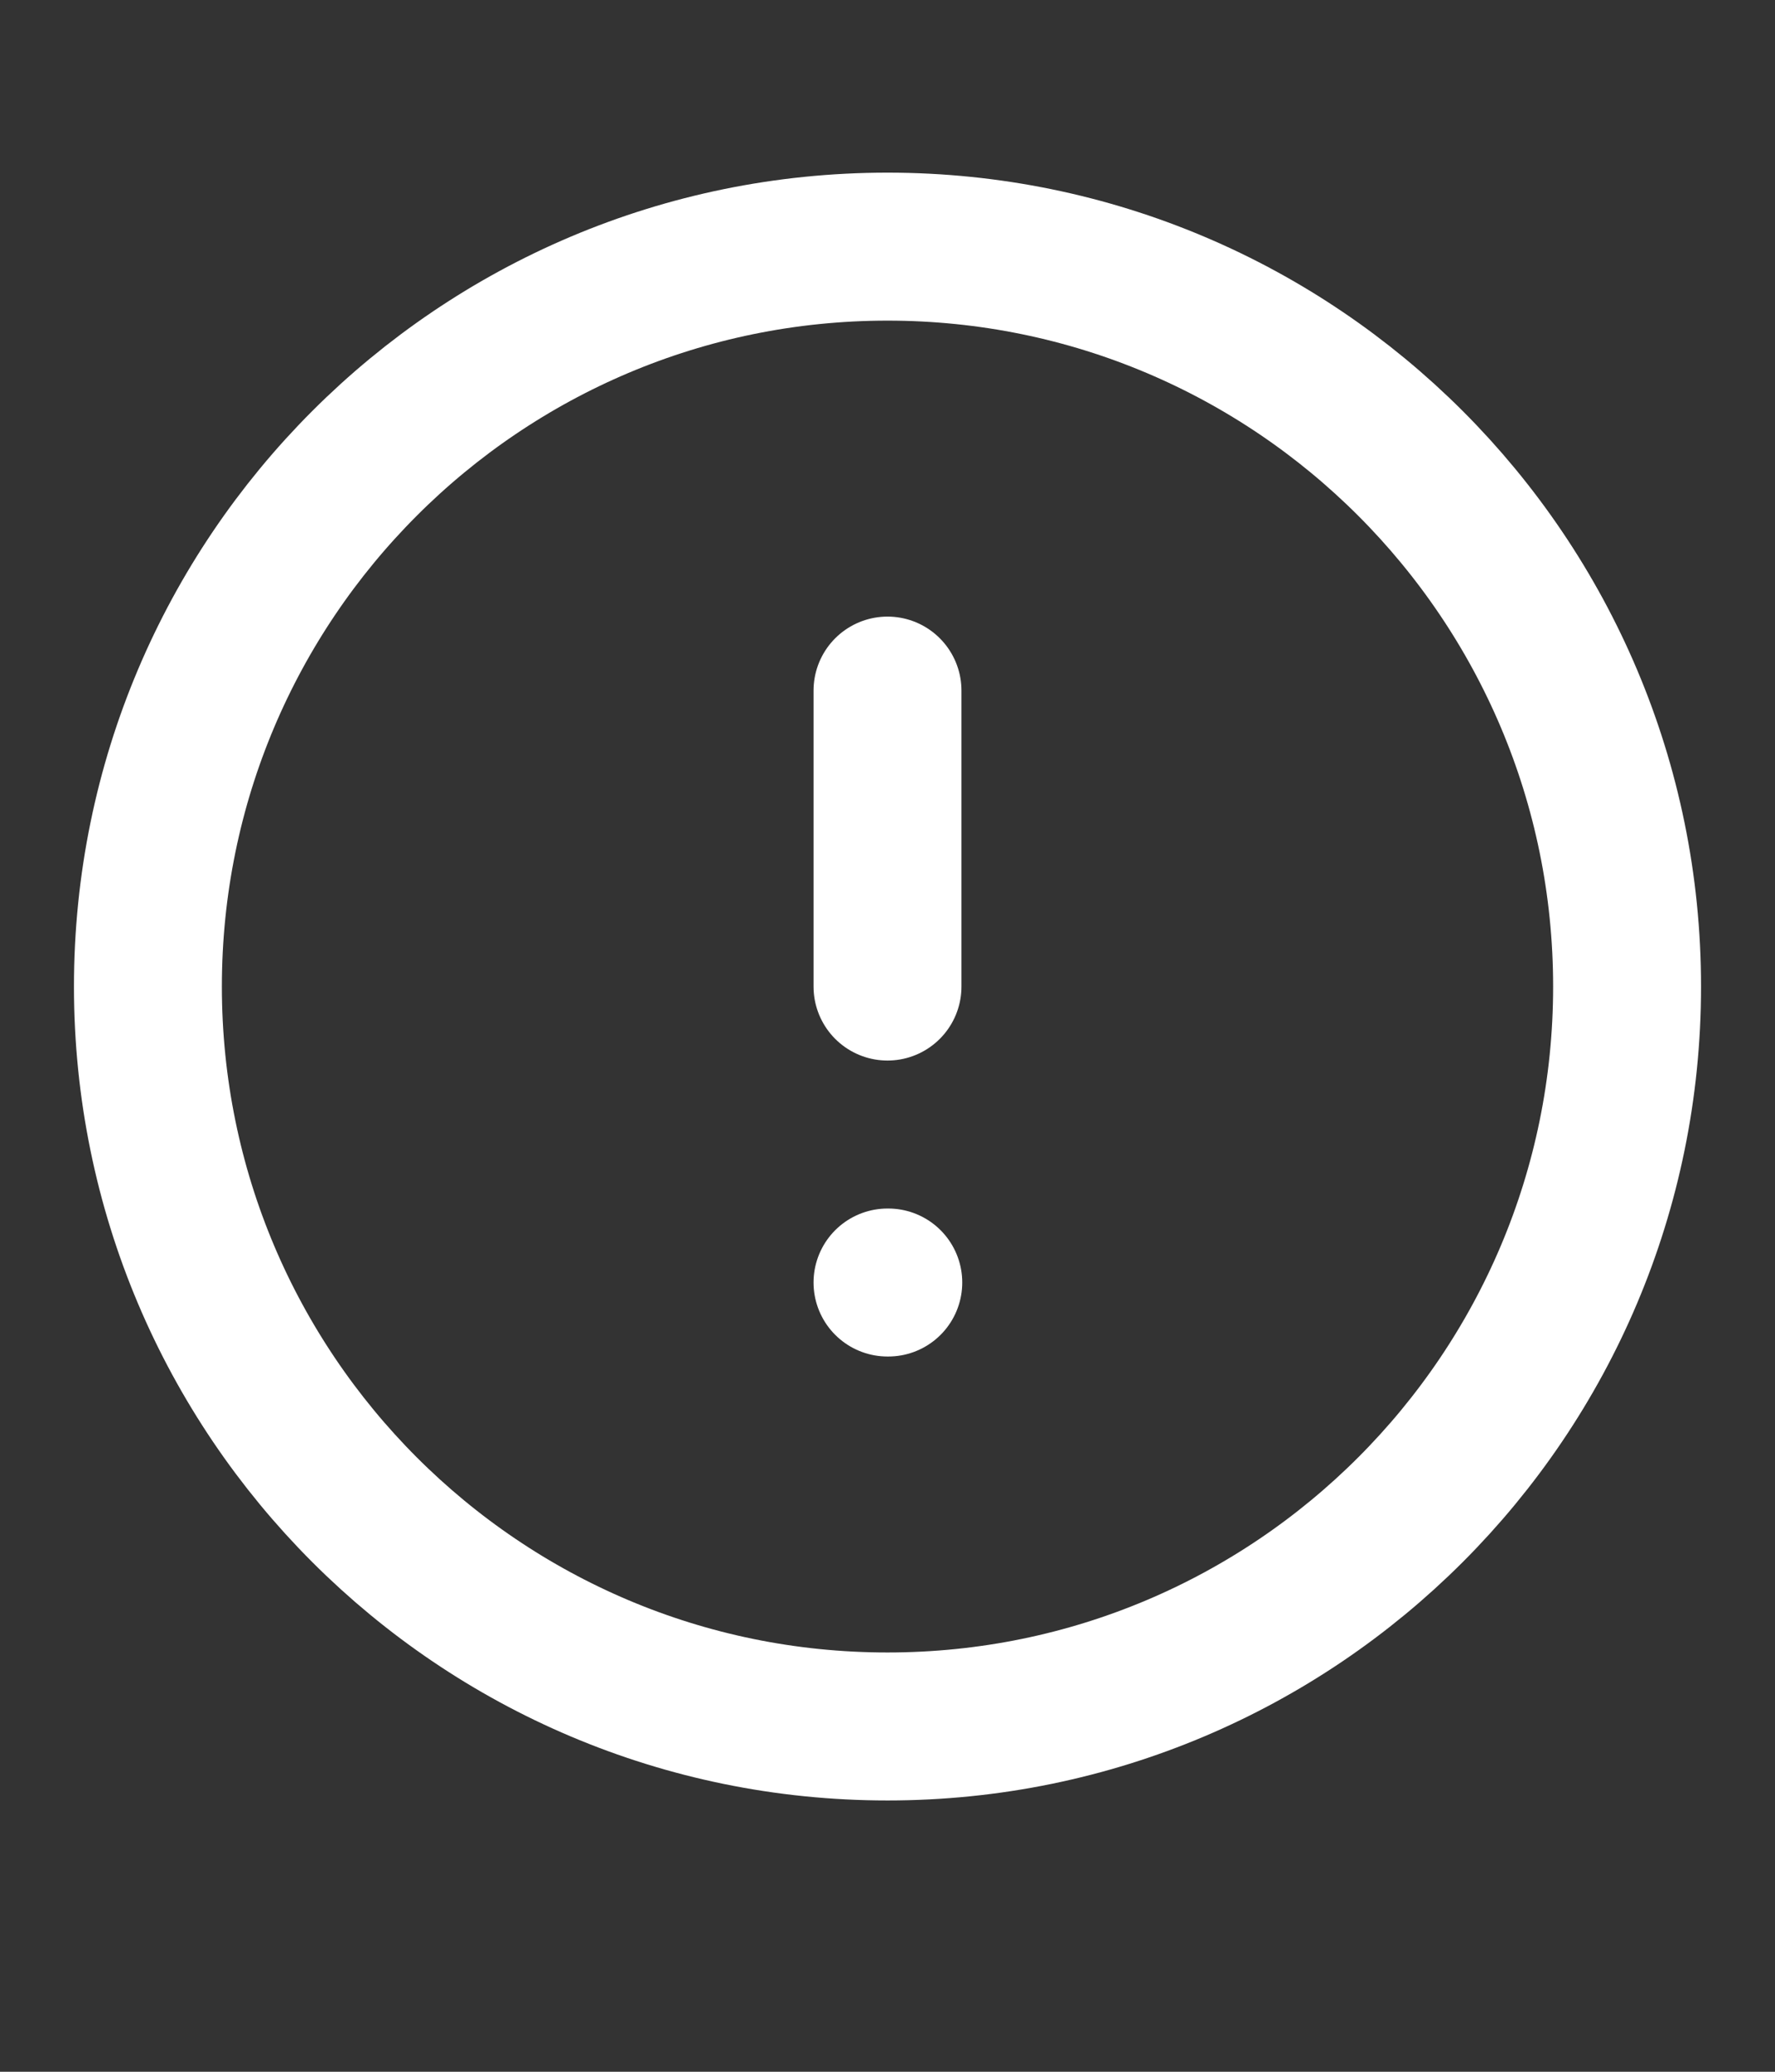 <svg width="18" height="21" viewBox="0 0 18 21" fill="none" xmlns="http://www.w3.org/2000/svg">
<rect x="0" y="0" width="18" height="21" fill="#333333" stroke="none"/>
<path d="M9 17.5C13.142 17.5 16.5 14.142 16.5 10C16.5 5.858 13.142 2.5 9 2.5C4.858 2.5 1.5 5.858 1.5 10C1.5 14.142 4.858 17.5 9 17.5Z" stroke="white" stroke-width="1.5" stroke-linecap="round" stroke-linejoin="round"/>
<path d="M9 7V10" stroke="white" stroke-width="1.5" stroke-linecap="round" stroke-linejoin="round"/>
<path d="M9 13H9.008" stroke="white" stroke-width="1.5" stroke-linecap="round" stroke-linejoin="round"/>
</svg>
